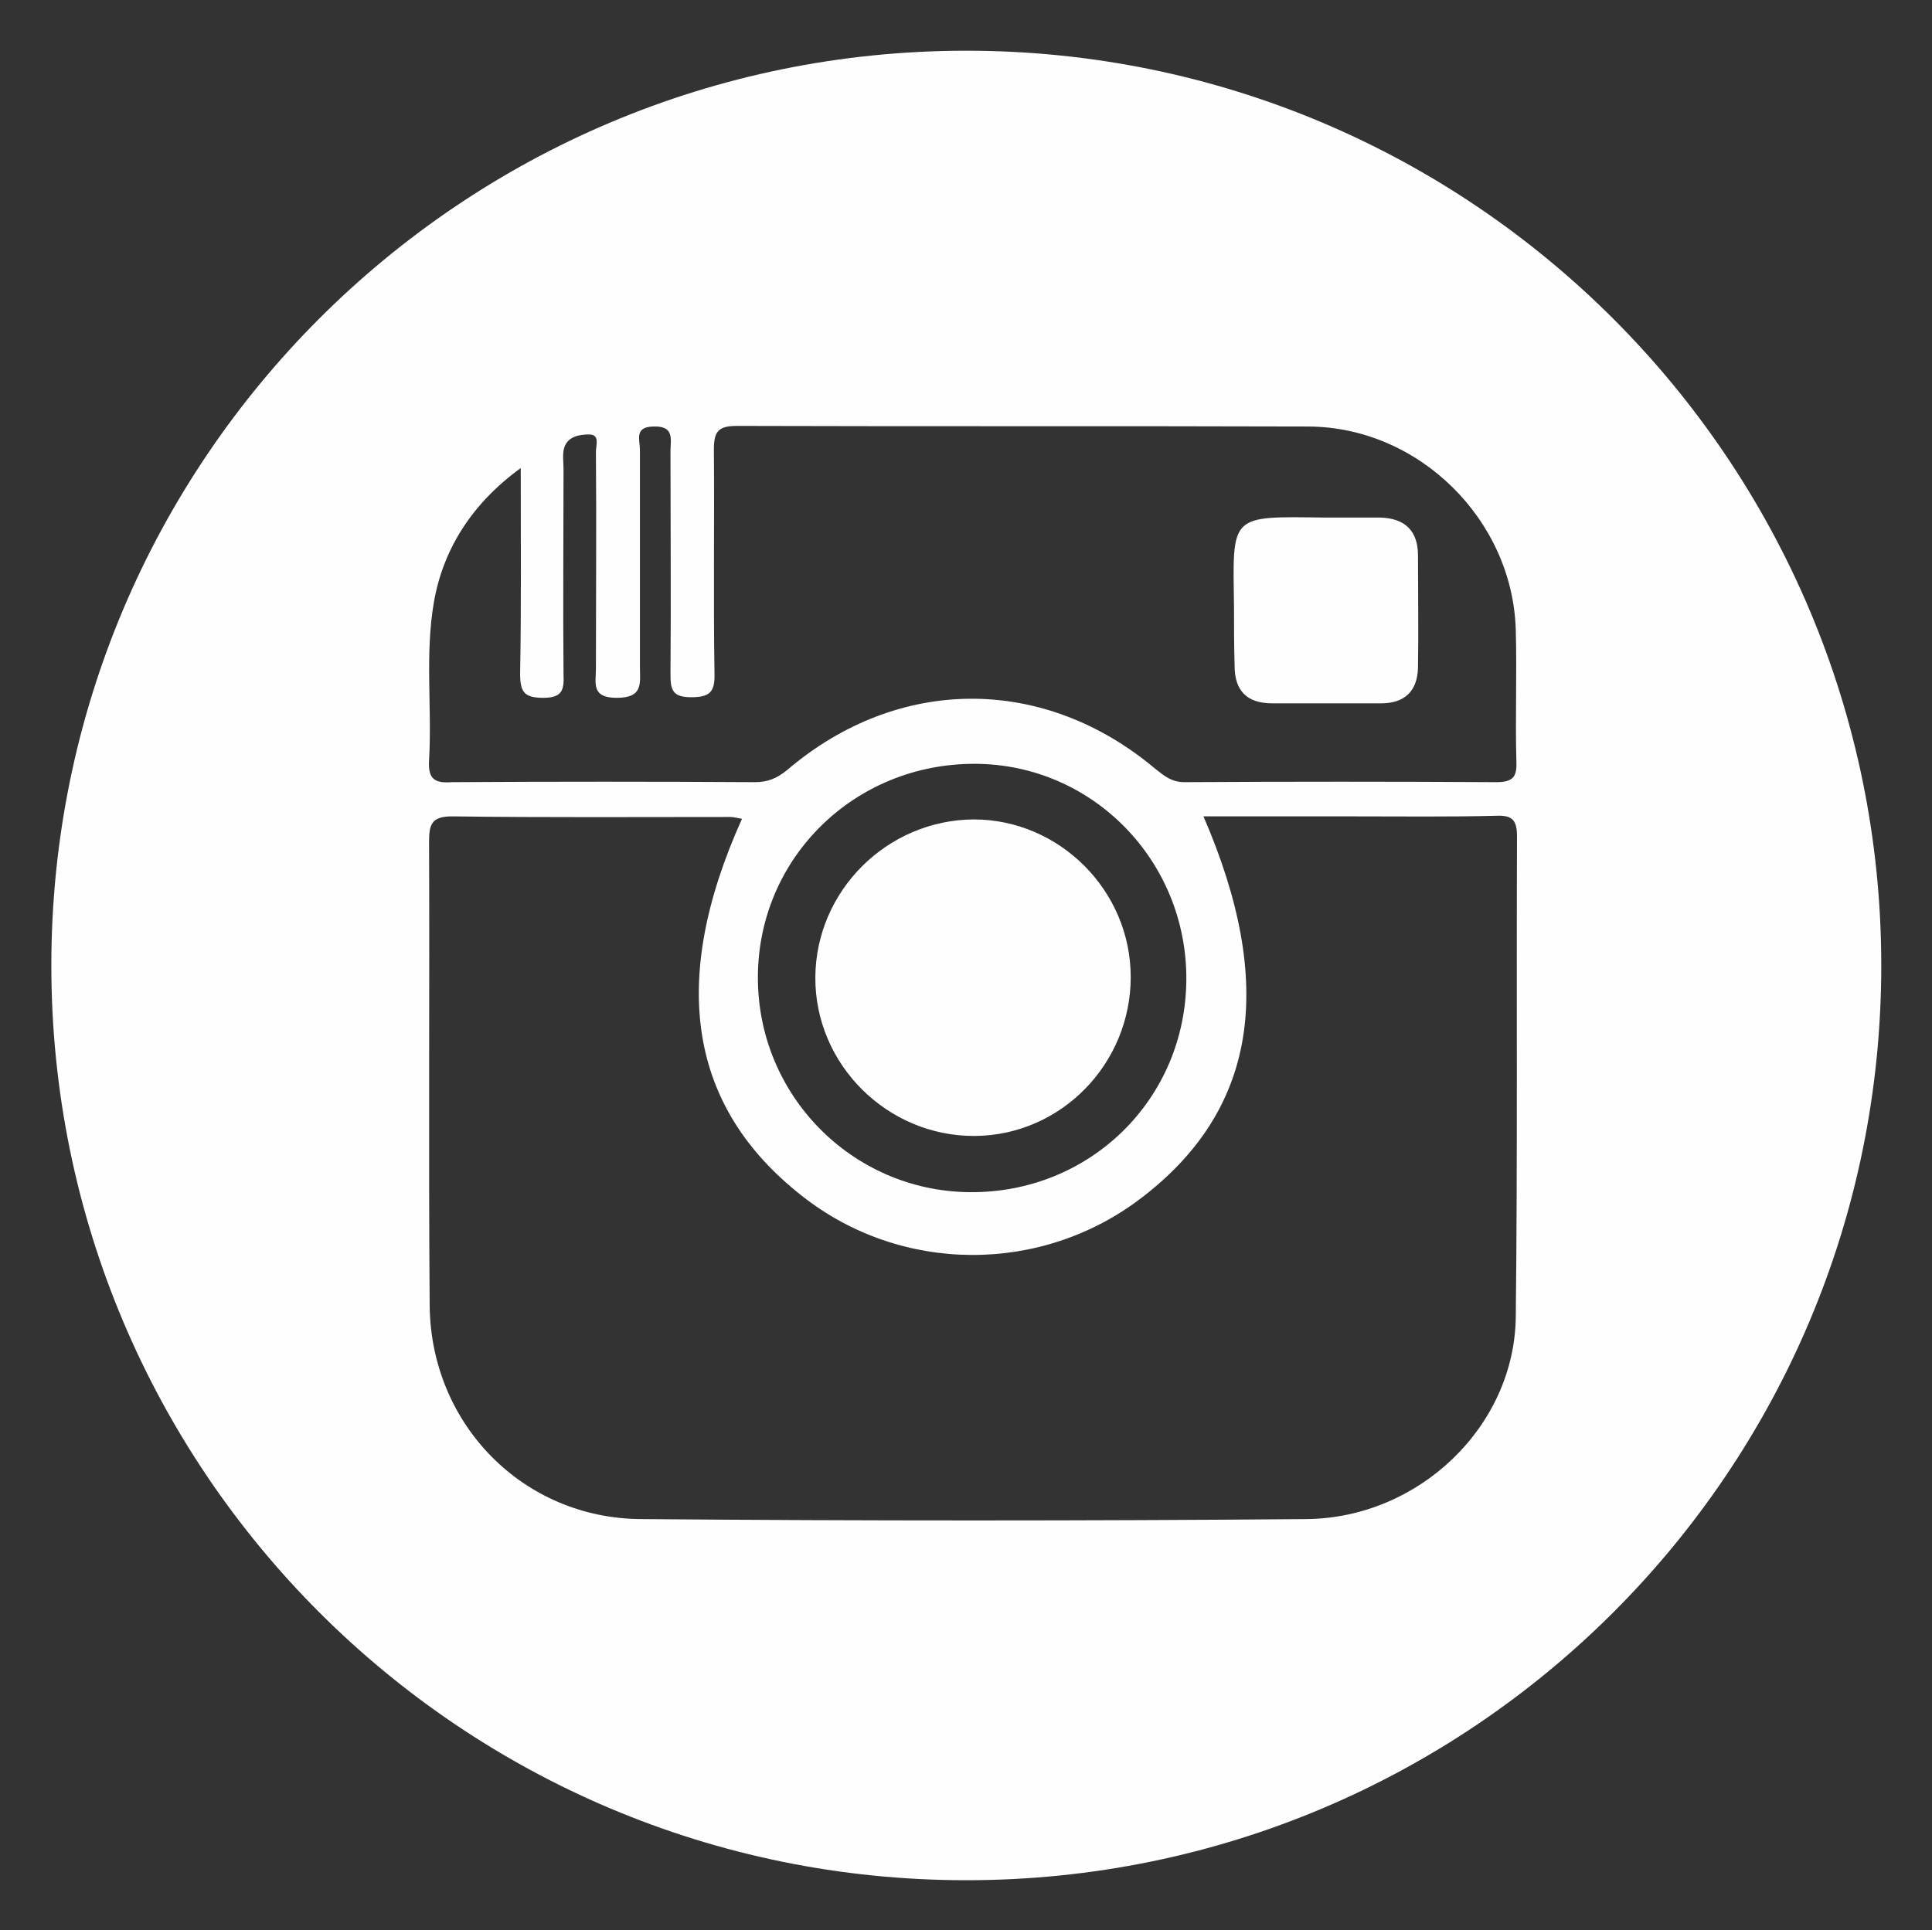 <?xml version="1.0" encoding="utf-8"?>
<!-- Generator: Adobe Illustrator 18.0.0, SVG Export Plug-In . SVG Version: 6.00 Build 0)  -->
<!DOCTYPE svg PUBLIC "-//W3C//DTD SVG 1.1//EN" "http://www.w3.org/Graphics/SVG/1.1/DTD/svg11.dtd">
<svg version="1.1" id="Layer_1" xmlns="http://www.w3.org/2000/svg" xmlns:xlink="http://www.w3.org/1999/xlink" x="0px" y="0px"
	 viewBox="0 0 316.1 315.9" enable-background="new 0 0 316.1 315.9" xml:space="preserve">
<rect x="0" y="0" width="316.1" height="315.9" fill="#333333" stroke="none"/>
<path fill="#FEFEFE" d="M158.1,8.3C75.4,8.3,8.4,75.3,8.4,158s67,149.7,149.7,149.7s149.7-67,149.7-149.7S240.7,8.3,158.1,8.3z
	 M70.2,124.4c0.5-8.6-0.7-17.3,0.8-25.9c1.5-8.6,6.2-16.1,14.2-21.9c0,11.7,0.1,22.7-0.1,33.6c0,3,0.6,4,3.8,4
	c3.2,0,3.4-1.4,3.3-3.9c-0.1-11.2,0-22.3,0-33.5c0-1.2-0.2-2.4,0.1-3.5c0.6-1.9,2.5-2.2,4.1-2.2c1.8,0,1.1,1.8,1.1,2.8
	c0.1,11.8,0,23.7,0,35.5c0,2.4-0.8,4.8,3.4,4.8c4.4,0,3.8-2.4,3.8-5.1c0-11.8,0-23.7,0-35.5c0-1.6-1-3.8,2.3-3.8
	c3.4-0.1,2.7,2.2,2.7,4c0,12.2,0.1,24.3,0,36.5c0,2.6,0.3,3.8,3.4,3.8c3.1,0,3.9-0.9,3.8-4c-0.2-12.2,0-24.3-0.1-36.5
	c0-3,0.7-3.9,3.8-3.9c31.2,0.1,62.3,0,93.5,0.1c18.1,0.1,33.4,15.3,33.9,33.3c0.2,7.2-0.1,14.3,0.1,21.5c0.1,2.5-0.5,3.4-3.3,3.4
	c-17-0.1-34-0.1-51,0c-2.1,0-3.3-1-4.8-2.2c-18.2-15.3-42-15.3-60.2,0.2c-1.7,1.4-3.2,2-5.3,2c-16.5-0.1-33-0.1-49.5,0
	C71.2,128.2,70,127.6,70.2,124.4z M194.1,160.3c-0.1,19.6-15.8,35-35.5,34.8c-19.2-0.2-34.7-15.9-34.6-35.3
	c0.1-19.5,15.9-34.9,35.6-34.8C178.8,125.1,194.2,140.9,194.1,160.3z M248,215.5c-0.2,17.9-15.8,32.9-34.2,33.1
	c-36.3,0.3-72.6,0.3-108.9,0c-19.3-0.1-34.4-15.5-34.6-34.9c-0.2-25.3,0-50.6-0.1-76c0-2.9,0.5-4.1,3.8-4.1
	c15.2,0.2,30.3,0.1,45.5,0.1c0.6,0,1.2,0.2,1.9,0.3c-12,26.6-8.7,47.2,9.8,61.7c16.2,12.8,39.2,12.9,55.6,0.3
	c18.7-14.3,22.1-34.7,10.1-62.4c8.3,0,16.4,0,24.5,0c7.8,0,15.7,0.1,23.5-0.1c2.6-0.1,3.3,0.8,3.3,3.4
	C248.1,163.2,248.3,189.3,248,215.5z"/>
<path fill="#FEFEFE" d="M201.9,99.5c-0.2-15.4-0.9-15,14.9-14.8c3,0,6,0,9,0c4,0.1,6.2,2.1,6.2,6.2c0,6.1,0.1,12.3,0,18.4
	c-0.1,3.8-2.2,5.8-6,5.8c-6,0-12,0-17.9,0c-4.1,0-6.1-2.1-6.1-6.1C201.9,105.8,201.9,102.7,201.9,99.5z"/>
<path fill="#FEFEFE" d="M185,159.9c0,14.2-11.4,25.9-25.5,26c-14.3,0.1-26.2-11.7-26.1-26c0.1-14.1,11.7-25.7,25.9-25.8
	C173.3,134.1,185,145.7,185,159.9z"/>
</svg>
